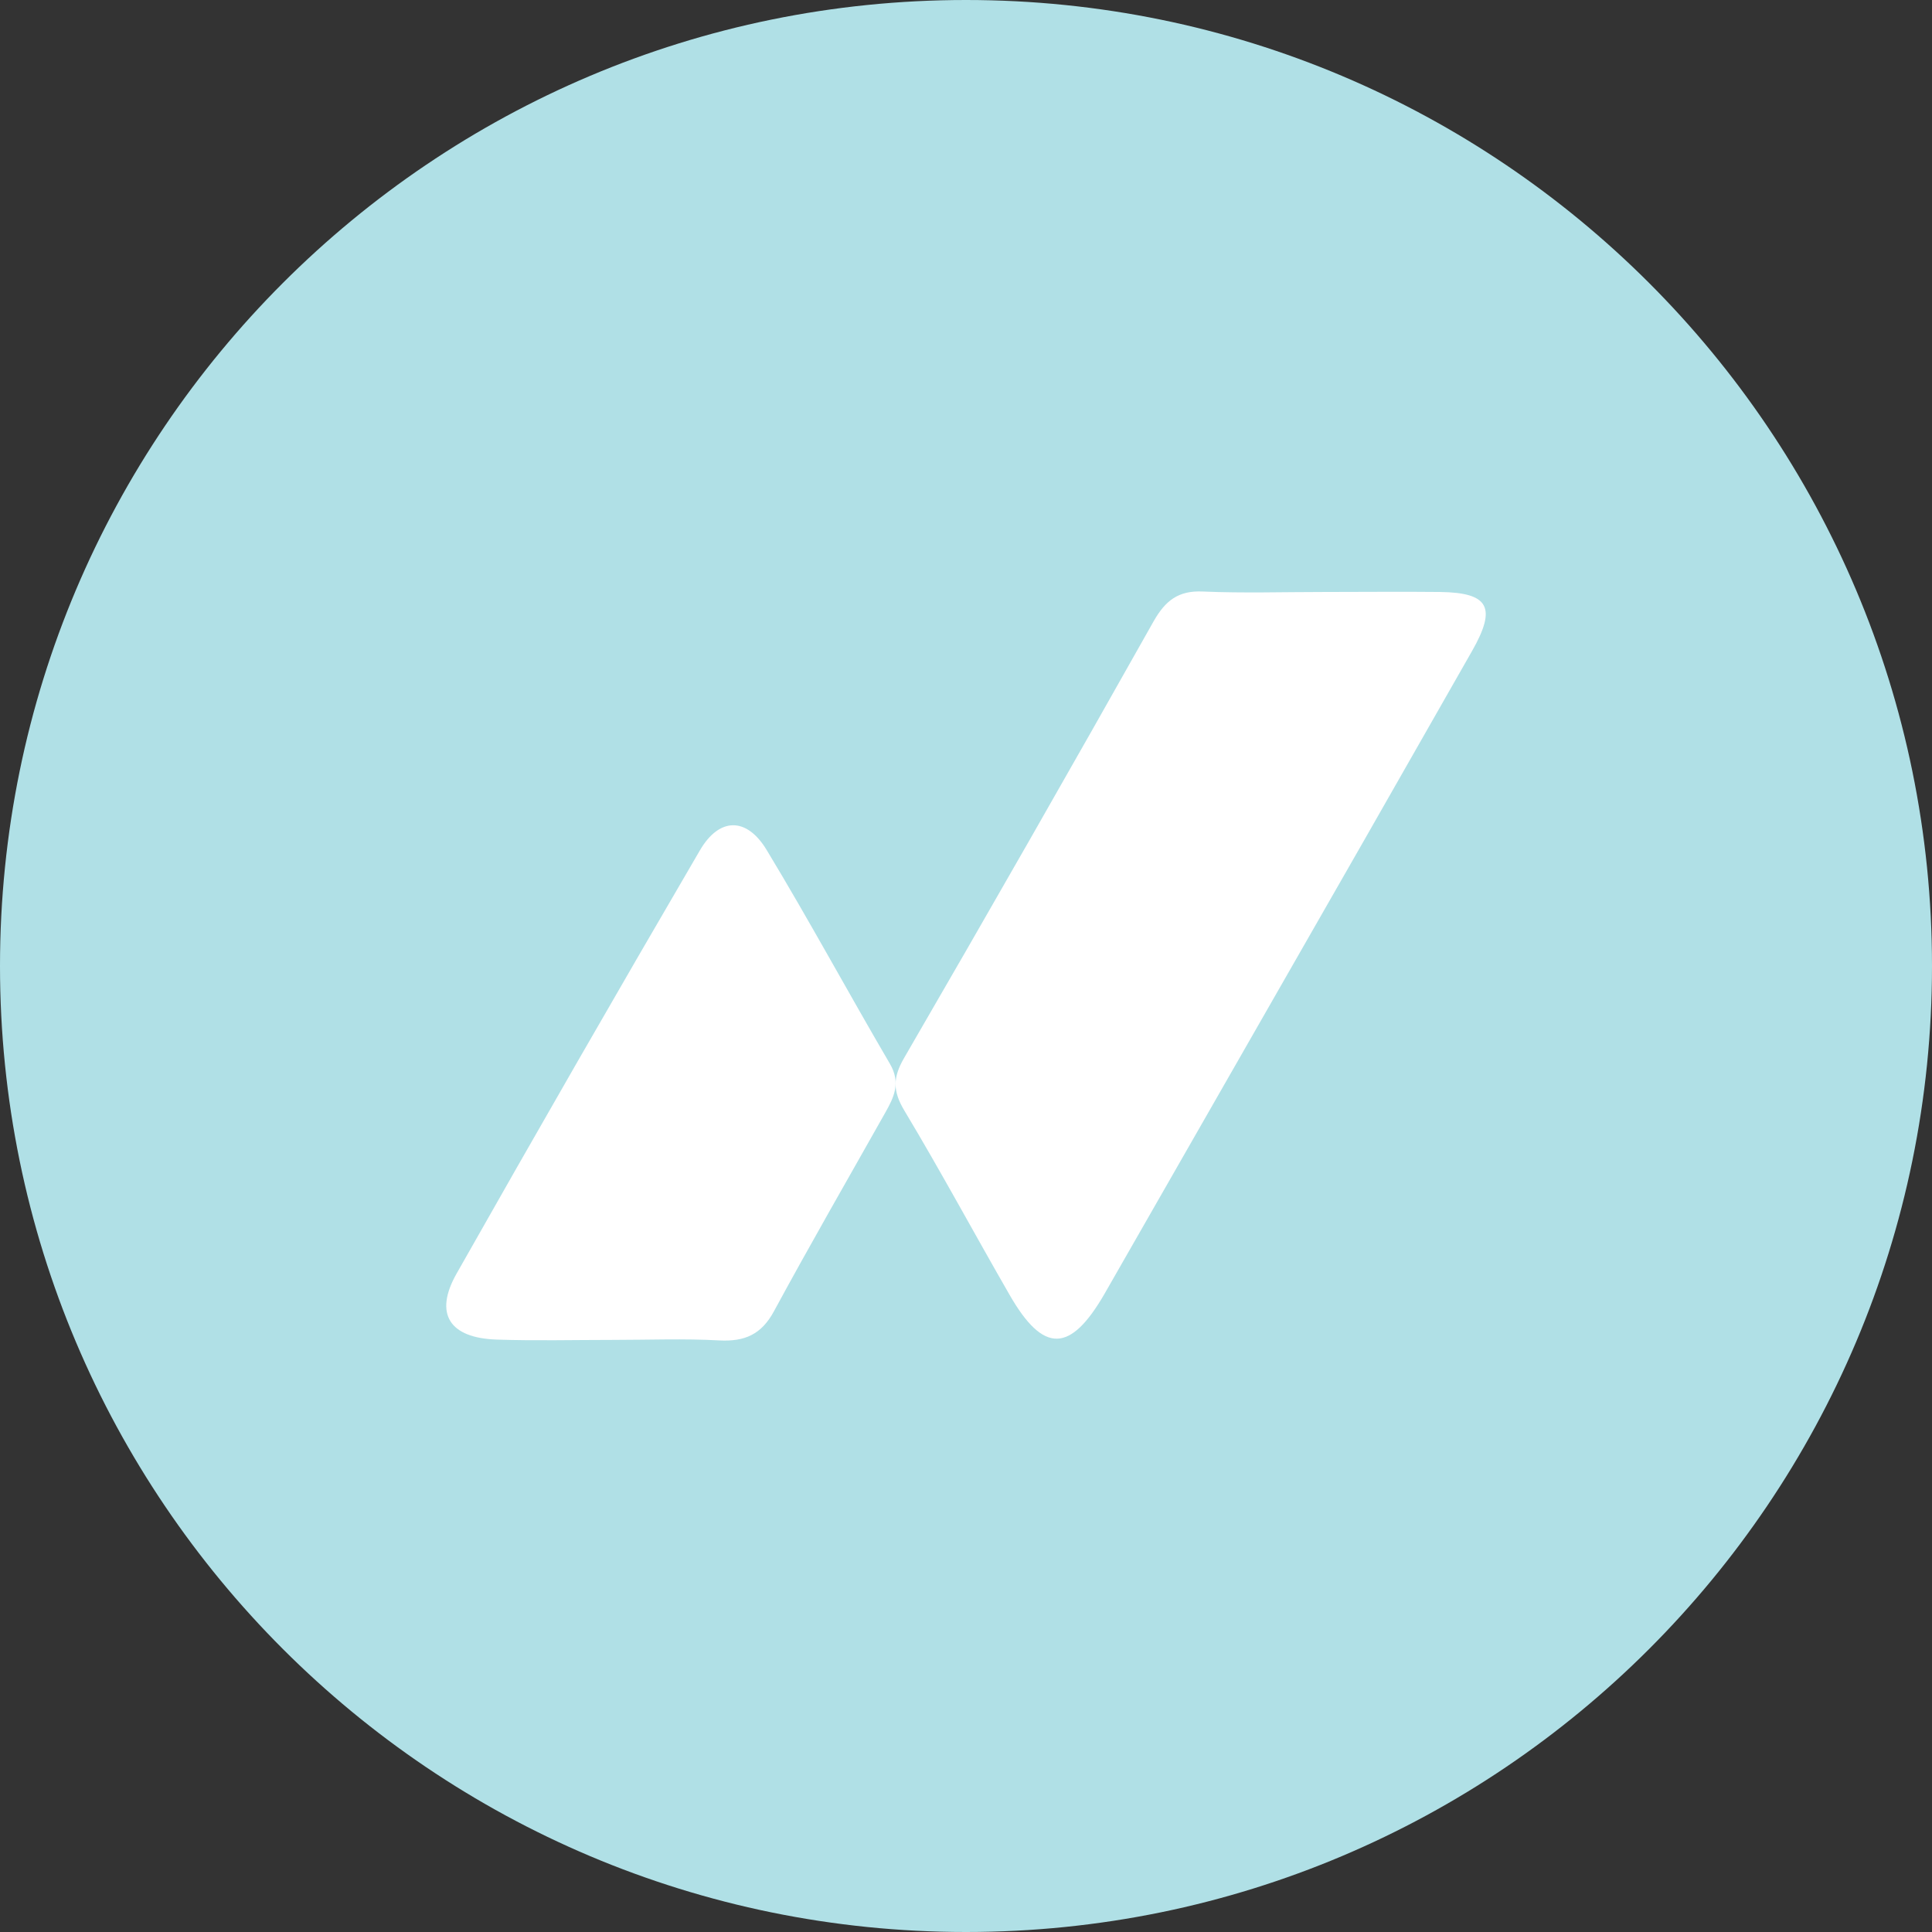 <svg width="98" height="98" viewBox="0 0 98 98" fill="none" xmlns="http://www.w3.org/2000/svg">
<rect x="0" y="0" width="98" height="98" fill="#333333" stroke="none"/>
<path d="M0 49C0 21.938 21.938 0 49 0V0C76.062 0 98 21.938 98 49V49C98 76.062 76.062 98 49 98V98C21.938 98 0 76.062 0 49V49Z" fill="#B0E0E6"/>
<path d="M67.157 30.028C69.124 30.028 71.089 30.007 73.053 30.028C75.525 30.064 75.931 30.809 74.666 33.028C71.024 39.428 67.372 45.821 63.71 52.206C61.153 56.678 58.593 61.15 56.029 65.624C54.291 68.639 52.931 68.665 51.221 65.699C49.423 62.577 47.719 59.408 45.872 56.332C45.289 55.357 45.279 54.67 45.856 53.673C50.127 46.31 54.349 38.921 58.522 31.506C59.115 30.465 59.773 29.945 61.017 30.005C63.06 30.093 65.11 30.028 67.157 30.028Z" fill="white"/>
<path d="M31.091 67.966C29.127 67.966 27.16 68.016 25.198 67.95C22.802 67.872 22.006 66.65 23.153 64.615C27.221 57.429 31.336 50.27 35.499 43.139C36.48 41.454 37.869 41.422 38.894 43.124C41.049 46.691 43.034 50.362 45.139 53.958C45.706 54.923 45.347 55.66 44.894 56.458C43.008 59.807 41.088 63.135 39.258 66.514C38.621 67.693 37.773 68.06 36.485 67.992C34.695 67.893 32.889 67.966 31.091 67.966Z" fill="white"/>
</svg>
